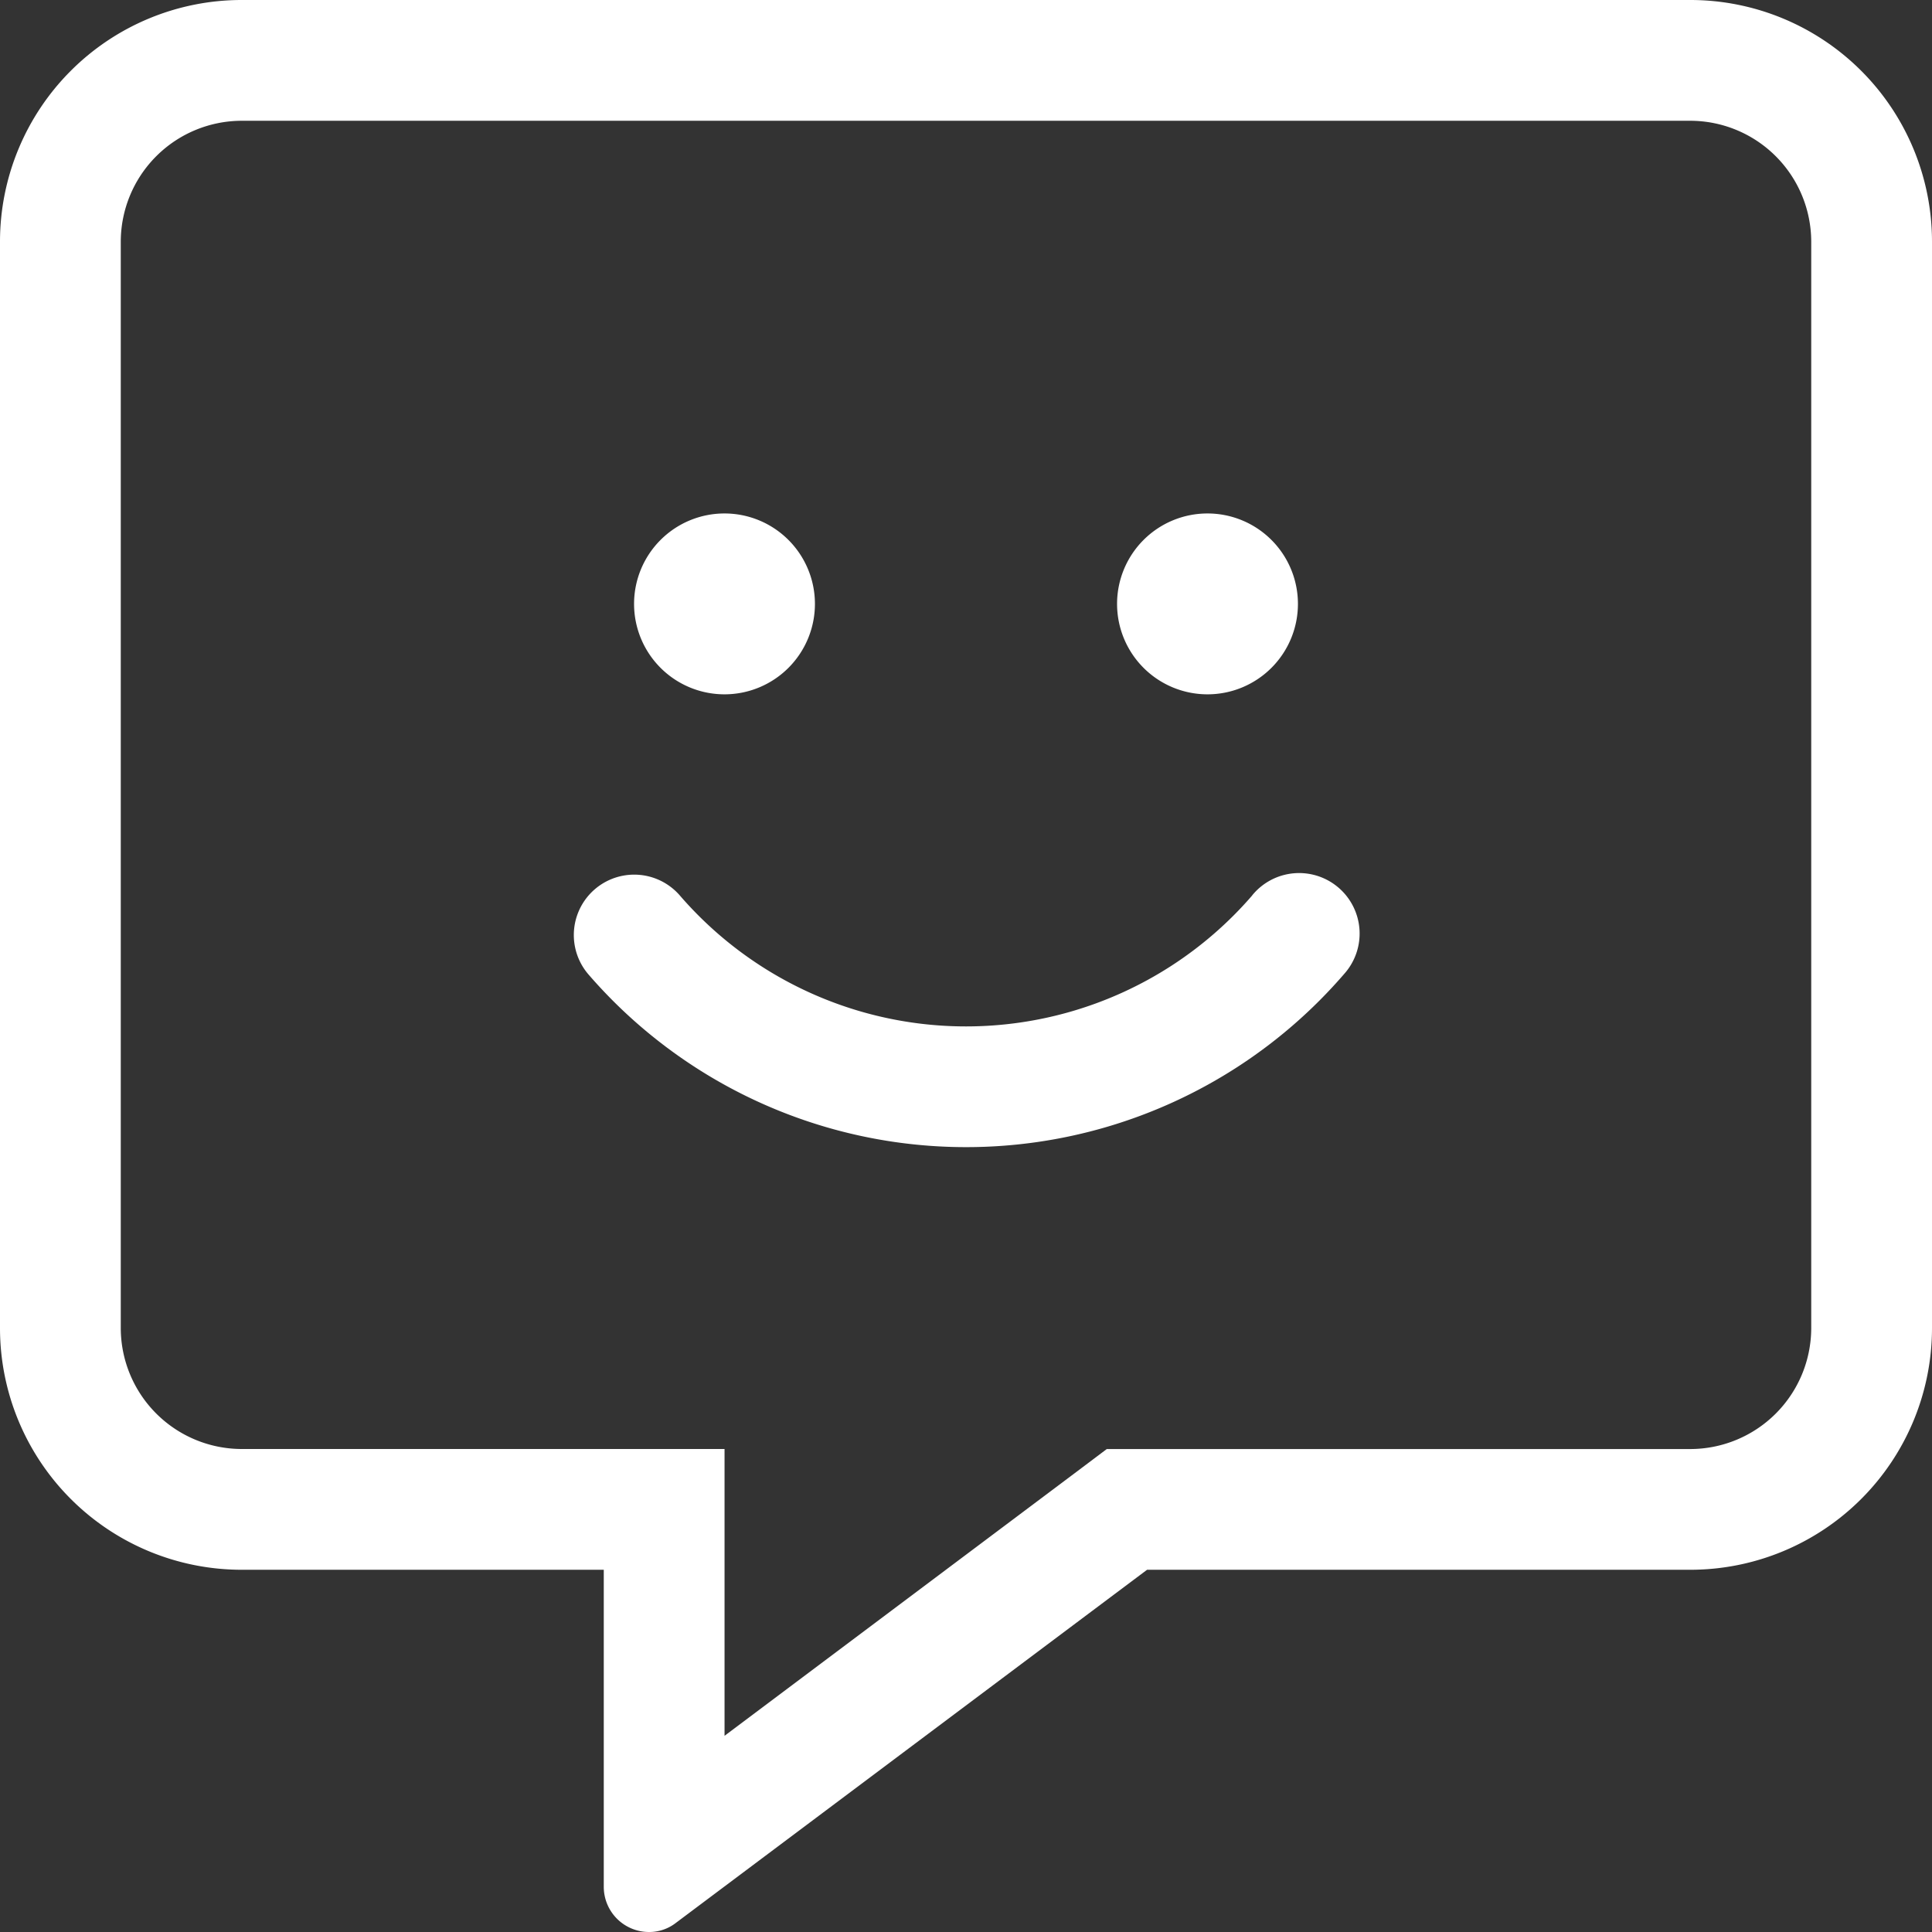 <svg id="comment-alt-smile-light" xmlns="http://www.w3.org/2000/svg" width="47" height="47" viewBox="0 0 47 47">
  <rect x="0" y="0" width="47" height="47" fill="#333333" stroke="none"/>
  <path id="comment-alt-smile-light-2" data-name="comment-alt-smile-light" d="M41.125,0H5.875A5.88,5.88,0,0,0,0,5.875V32.313a5.88,5.88,0,0,0,5.875,5.875h8.813V45.9a1.1,1.1,0,0,0,1.1,1.1,1.054,1.054,0,0,0,.652-.22l11.465-8.592H41.125A5.88,5.88,0,0,0,47,32.313V5.875A5.88,5.88,0,0,0,41.125,0Zm2.937,32.313a2.946,2.946,0,0,1-2.937,2.938h-14.2l-.78.587-8.519,6.389V35.25H5.875a2.946,2.946,0,0,1-2.937-2.938V5.875A2.946,2.946,0,0,1,5.875,2.938h35.25a2.946,2.946,0,0,1,2.937,2.938Zm-13.6-10.529a9.2,9.2,0,0,1-13.916.009A1.468,1.468,0,1,0,14.311,23.7,12.145,12.145,0,0,0,32.7,23.693a1.472,1.472,0,1,0-2.24-1.909ZM17.625,16.891a2.2,2.2,0,1,0-2.2-2.2A2.2,2.2,0,0,0,17.625,16.891Zm11.75,0a2.2,2.2,0,1,0-2.2-2.2A2.2,2.2,0,0,0,29.375,16.891Z" fill="#fff"/>
</svg>
